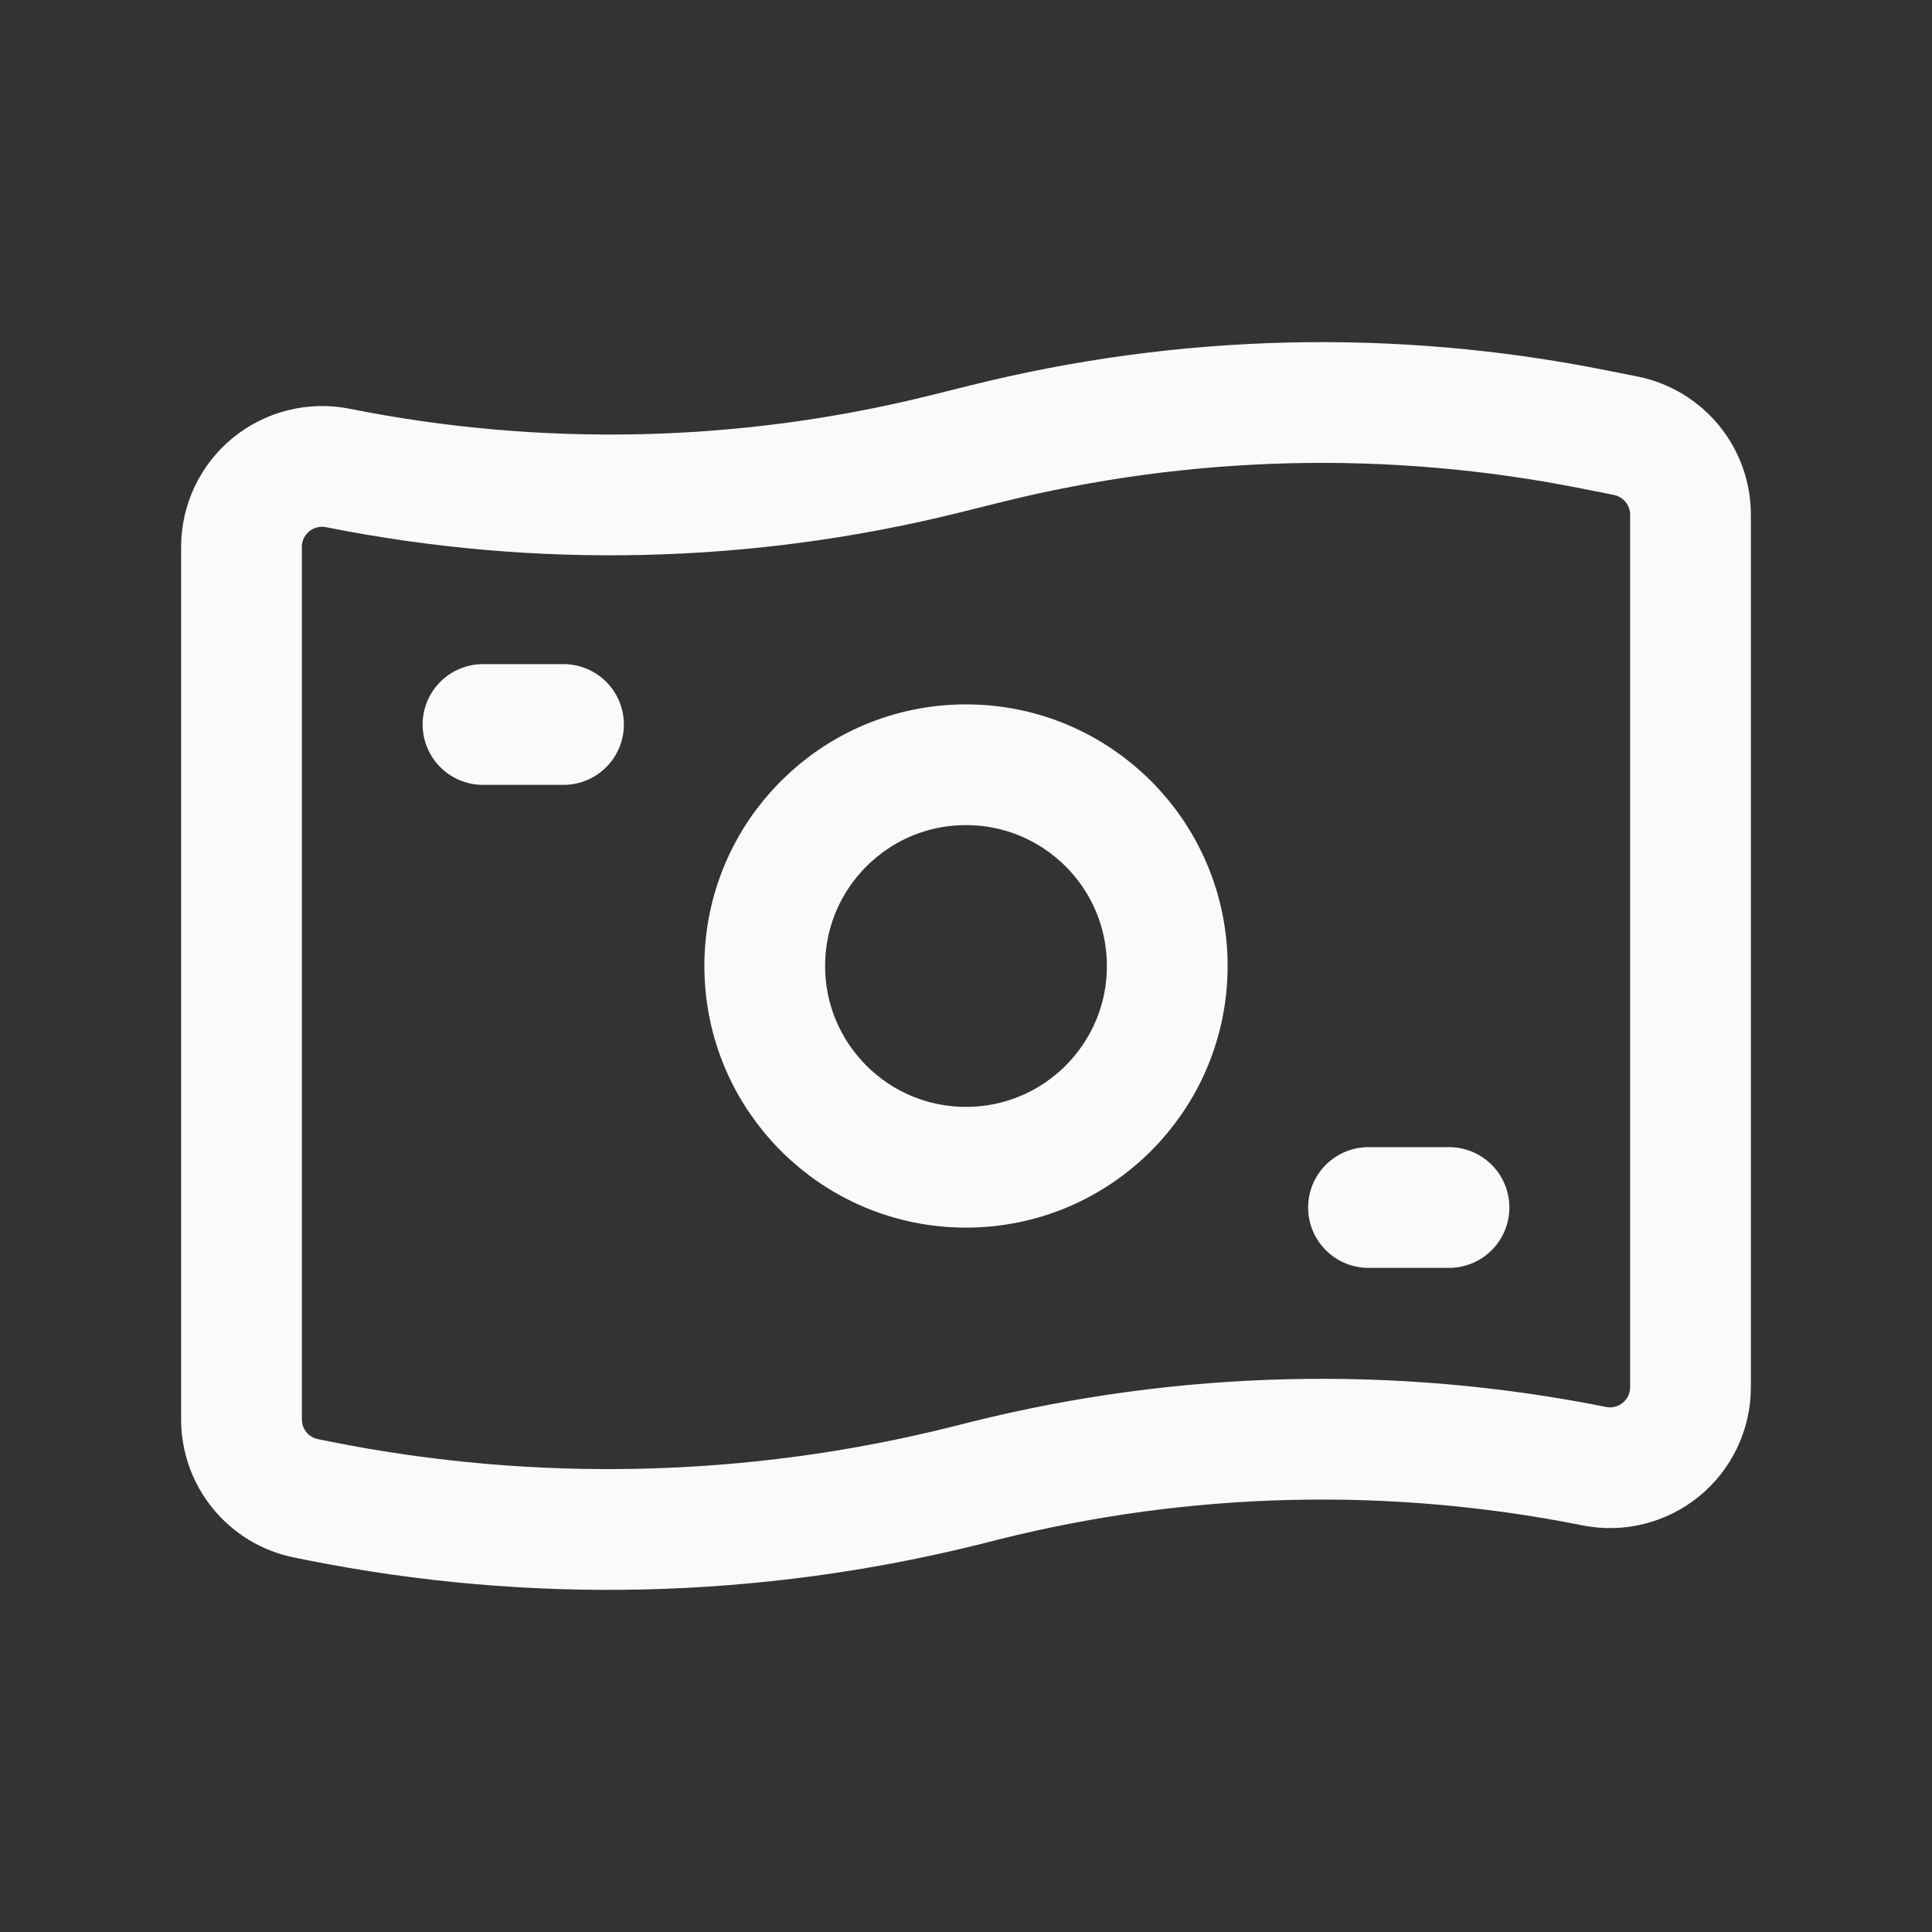 <svg width="24" height="24" viewBox="0 0 24 24" fill="none" xmlns="http://www.w3.org/2000/svg">
<rect x="0" y="0" width="24" height="24" fill="#333333" stroke="none"/>
<path fill-rule="evenodd" clip-rule="evenodd" d="M19.804 18.213V18.213C17.299 17.712 14.715 17.774 12.237 18.393L12 18.453C9.366 19.111 6.619 19.176 3.957 18.644L3.804 18.613C3.336 18.52 3 18.11 3 17.633V6.794C3 6.494 3.134 6.211 3.366 6.021C3.598 5.831 3.902 5.755 4.196 5.813V5.813C6.701 6.314 9.285 6.253 11.763 5.633L12.237 5.515C14.715 4.896 17.299 4.834 19.804 5.335L20.196 5.413C20.663 5.507 21 5.917 21 6.394V17.233C21 17.532 20.866 17.816 20.634 18.006C20.402 18.196 20.098 18.272 19.804 18.213Z" stroke="#FAFAFA" stroke-width="1.5" stroke-linecap="round" stroke-linejoin="round"/>
<circle cx="12" cy="12" r="2.5" stroke="#FAFAFA" stroke-width="1.5" stroke-linecap="round" stroke-linejoin="round"/>
<path d="M17 15H18" stroke="#FAFAFA" stroke-width="1.5" stroke-linecap="round" stroke-linejoin="round"/>
<path d="M6 9H7" stroke="#FAFAFA" stroke-width="1.5" stroke-linecap="round" stroke-linejoin="round"/>
</svg>
